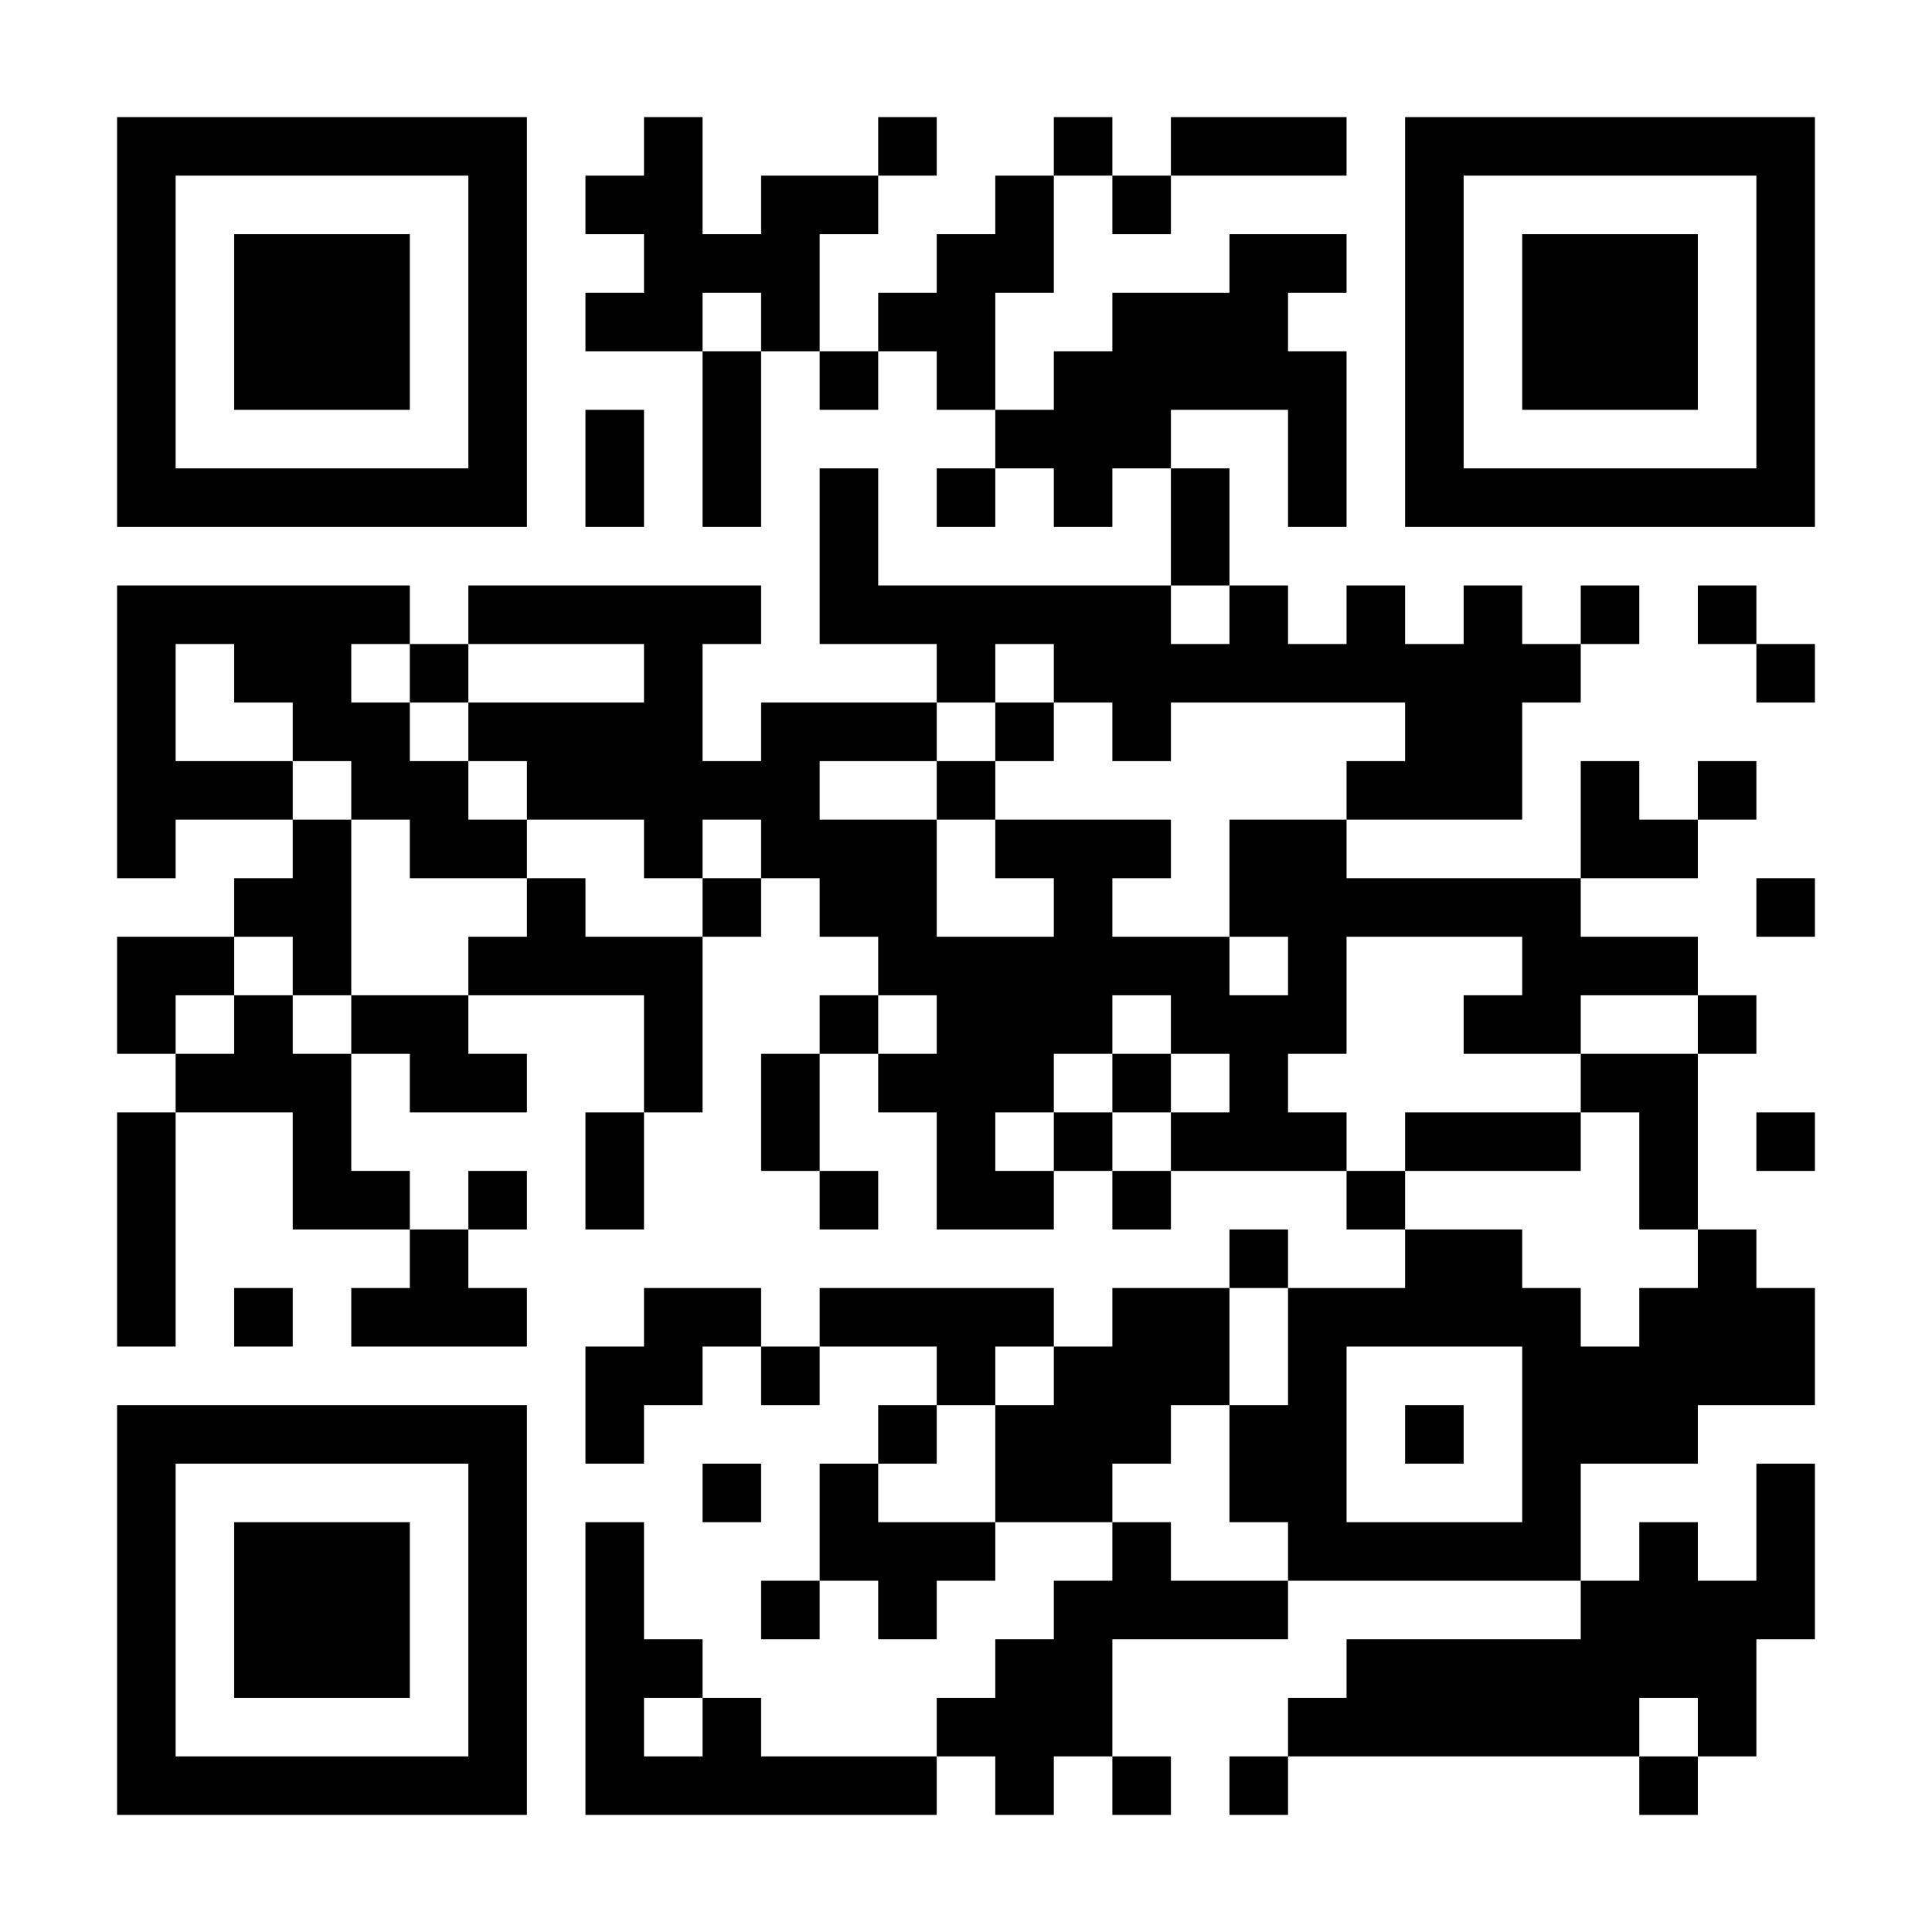 <?xml version="1.0" encoding="UTF-8"?>
<svg xmlns="http://www.w3.org/2000/svg" version="1.1" width="300" height="300" viewBox="0 0 300 300"><rect x="0" y="0" width="300" height="300" fill="#ffffff"/><g transform="scale(9.091)"><g transform="translate(2,2)"><path fill-rule="evenodd" d="M9 0L9 1L8 1L8 2L9 2L9 3L8 3L8 4L10 4L10 7L11 7L11 4L12 4L12 5L13 5L13 4L14 4L14 5L15 5L15 6L14 6L14 7L15 7L15 6L16 6L16 7L17 7L17 6L18 6L18 8L13 8L13 6L12 6L12 9L14 9L14 10L11 10L11 11L10 11L10 9L11 9L11 8L6 8L6 9L5 9L5 8L0 8L0 13L1 13L1 12L3 12L3 13L2 13L2 14L0 14L0 16L1 16L1 17L0 17L0 21L1 21L1 17L3 17L3 19L5 19L5 20L4 20L4 21L7 21L7 20L6 20L6 19L7 19L7 18L6 18L6 19L5 19L5 18L4 18L4 16L5 16L5 17L7 17L7 16L6 16L6 15L9 15L9 17L8 17L8 19L9 19L9 17L10 17L10 14L11 14L11 13L12 13L12 14L13 14L13 15L12 15L12 16L11 16L11 18L12 18L12 19L13 19L13 18L12 18L12 16L13 16L13 17L14 17L14 19L16 19L16 18L17 18L17 19L18 19L18 18L21 18L21 19L22 19L22 20L20 20L20 19L19 19L19 20L17 20L17 21L16 21L16 20L12 20L12 21L11 21L11 20L9 20L9 21L8 21L8 23L9 23L9 22L10 22L10 21L11 21L11 22L12 22L12 21L14 21L14 22L13 22L13 23L12 23L12 25L11 25L11 26L12 26L12 25L13 25L13 26L14 26L14 25L15 25L15 24L17 24L17 25L16 25L16 26L15 26L15 27L14 27L14 28L11 28L11 27L10 27L10 26L9 26L9 24L8 24L8 29L14 29L14 28L15 28L15 29L16 29L16 28L17 28L17 29L18 29L18 28L17 28L17 26L20 26L20 25L25 25L25 26L21 26L21 27L20 27L20 28L19 28L19 29L20 29L20 28L26 28L26 29L27 29L27 28L28 28L28 26L29 26L29 23L28 23L28 25L27 25L27 24L26 24L26 25L25 25L25 23L27 23L27 22L29 22L29 20L28 20L28 19L27 19L27 16L28 16L28 15L27 15L27 14L25 14L25 13L27 13L27 12L28 12L28 11L27 11L27 12L26 12L26 11L25 11L25 13L21 13L21 12L24 12L24 10L25 10L25 9L26 9L26 8L25 8L25 9L24 9L24 8L23 8L23 9L22 9L22 8L21 8L21 9L20 9L20 8L19 8L19 6L18 6L18 5L20 5L20 7L21 7L21 4L20 4L20 3L21 3L21 2L19 2L19 3L17 3L17 4L16 4L16 5L15 5L15 3L16 3L16 1L17 1L17 2L18 2L18 1L21 1L21 0L18 0L18 1L17 1L17 0L16 0L16 1L15 1L15 2L14 2L14 3L13 3L13 4L12 4L12 2L13 2L13 1L14 1L14 0L13 0L13 1L11 1L11 2L10 2L10 0ZM10 3L10 4L11 4L11 3ZM8 5L8 7L9 7L9 5ZM18 8L18 9L19 9L19 8ZM27 8L27 9L28 9L28 10L29 10L29 9L28 9L28 8ZM1 9L1 11L3 11L3 12L4 12L4 15L3 15L3 14L2 14L2 15L1 15L1 16L2 16L2 15L3 15L3 16L4 16L4 15L6 15L6 14L7 14L7 13L8 13L8 14L10 14L10 13L11 13L11 12L10 12L10 13L9 13L9 12L7 12L7 11L6 11L6 10L9 10L9 9L6 9L6 10L5 10L5 9L4 9L4 10L5 10L5 11L6 11L6 12L7 12L7 13L5 13L5 12L4 12L4 11L3 11L3 10L2 10L2 9ZM15 9L15 10L14 10L14 11L12 11L12 12L14 12L14 14L16 14L16 13L15 13L15 12L18 12L18 13L17 13L17 14L19 14L19 15L20 15L20 14L19 14L19 12L21 12L21 11L22 11L22 10L18 10L18 11L17 11L17 10L16 10L16 9ZM15 10L15 11L14 11L14 12L15 12L15 11L16 11L16 10ZM28 13L28 14L29 14L29 13ZM21 14L21 16L20 16L20 17L21 17L21 18L22 18L22 19L24 19L24 20L25 20L25 21L26 21L26 20L27 20L27 19L26 19L26 17L25 17L25 16L27 16L27 15L25 15L25 16L23 16L23 15L24 15L24 14ZM13 15L13 16L14 16L14 15ZM17 15L17 16L16 16L16 17L15 17L15 18L16 18L16 17L17 17L17 18L18 18L18 17L19 17L19 16L18 16L18 15ZM17 16L17 17L18 17L18 16ZM22 17L22 18L25 18L25 17ZM28 17L28 18L29 18L29 17ZM2 20L2 21L3 21L3 20ZM19 20L19 22L18 22L18 23L17 23L17 24L18 24L18 25L20 25L20 24L19 24L19 22L20 22L20 20ZM15 21L15 22L14 22L14 23L13 23L13 24L15 24L15 22L16 22L16 21ZM21 21L21 24L24 24L24 21ZM22 22L22 23L23 23L23 22ZM10 23L10 24L11 24L11 23ZM9 27L9 28L10 28L10 27ZM26 27L26 28L27 28L27 27ZM0 0L0 7L7 7L7 0ZM1 1L1 6L6 6L6 1ZM2 2L2 5L5 5L5 2ZM22 0L22 7L29 7L29 0ZM23 1L23 6L28 6L28 1ZM24 2L24 5L27 5L27 2ZM0 22L0 29L7 29L7 22ZM1 23L1 28L6 28L6 23ZM2 24L2 27L5 27L5 24Z" fill="#000000"/></g></g></svg>
